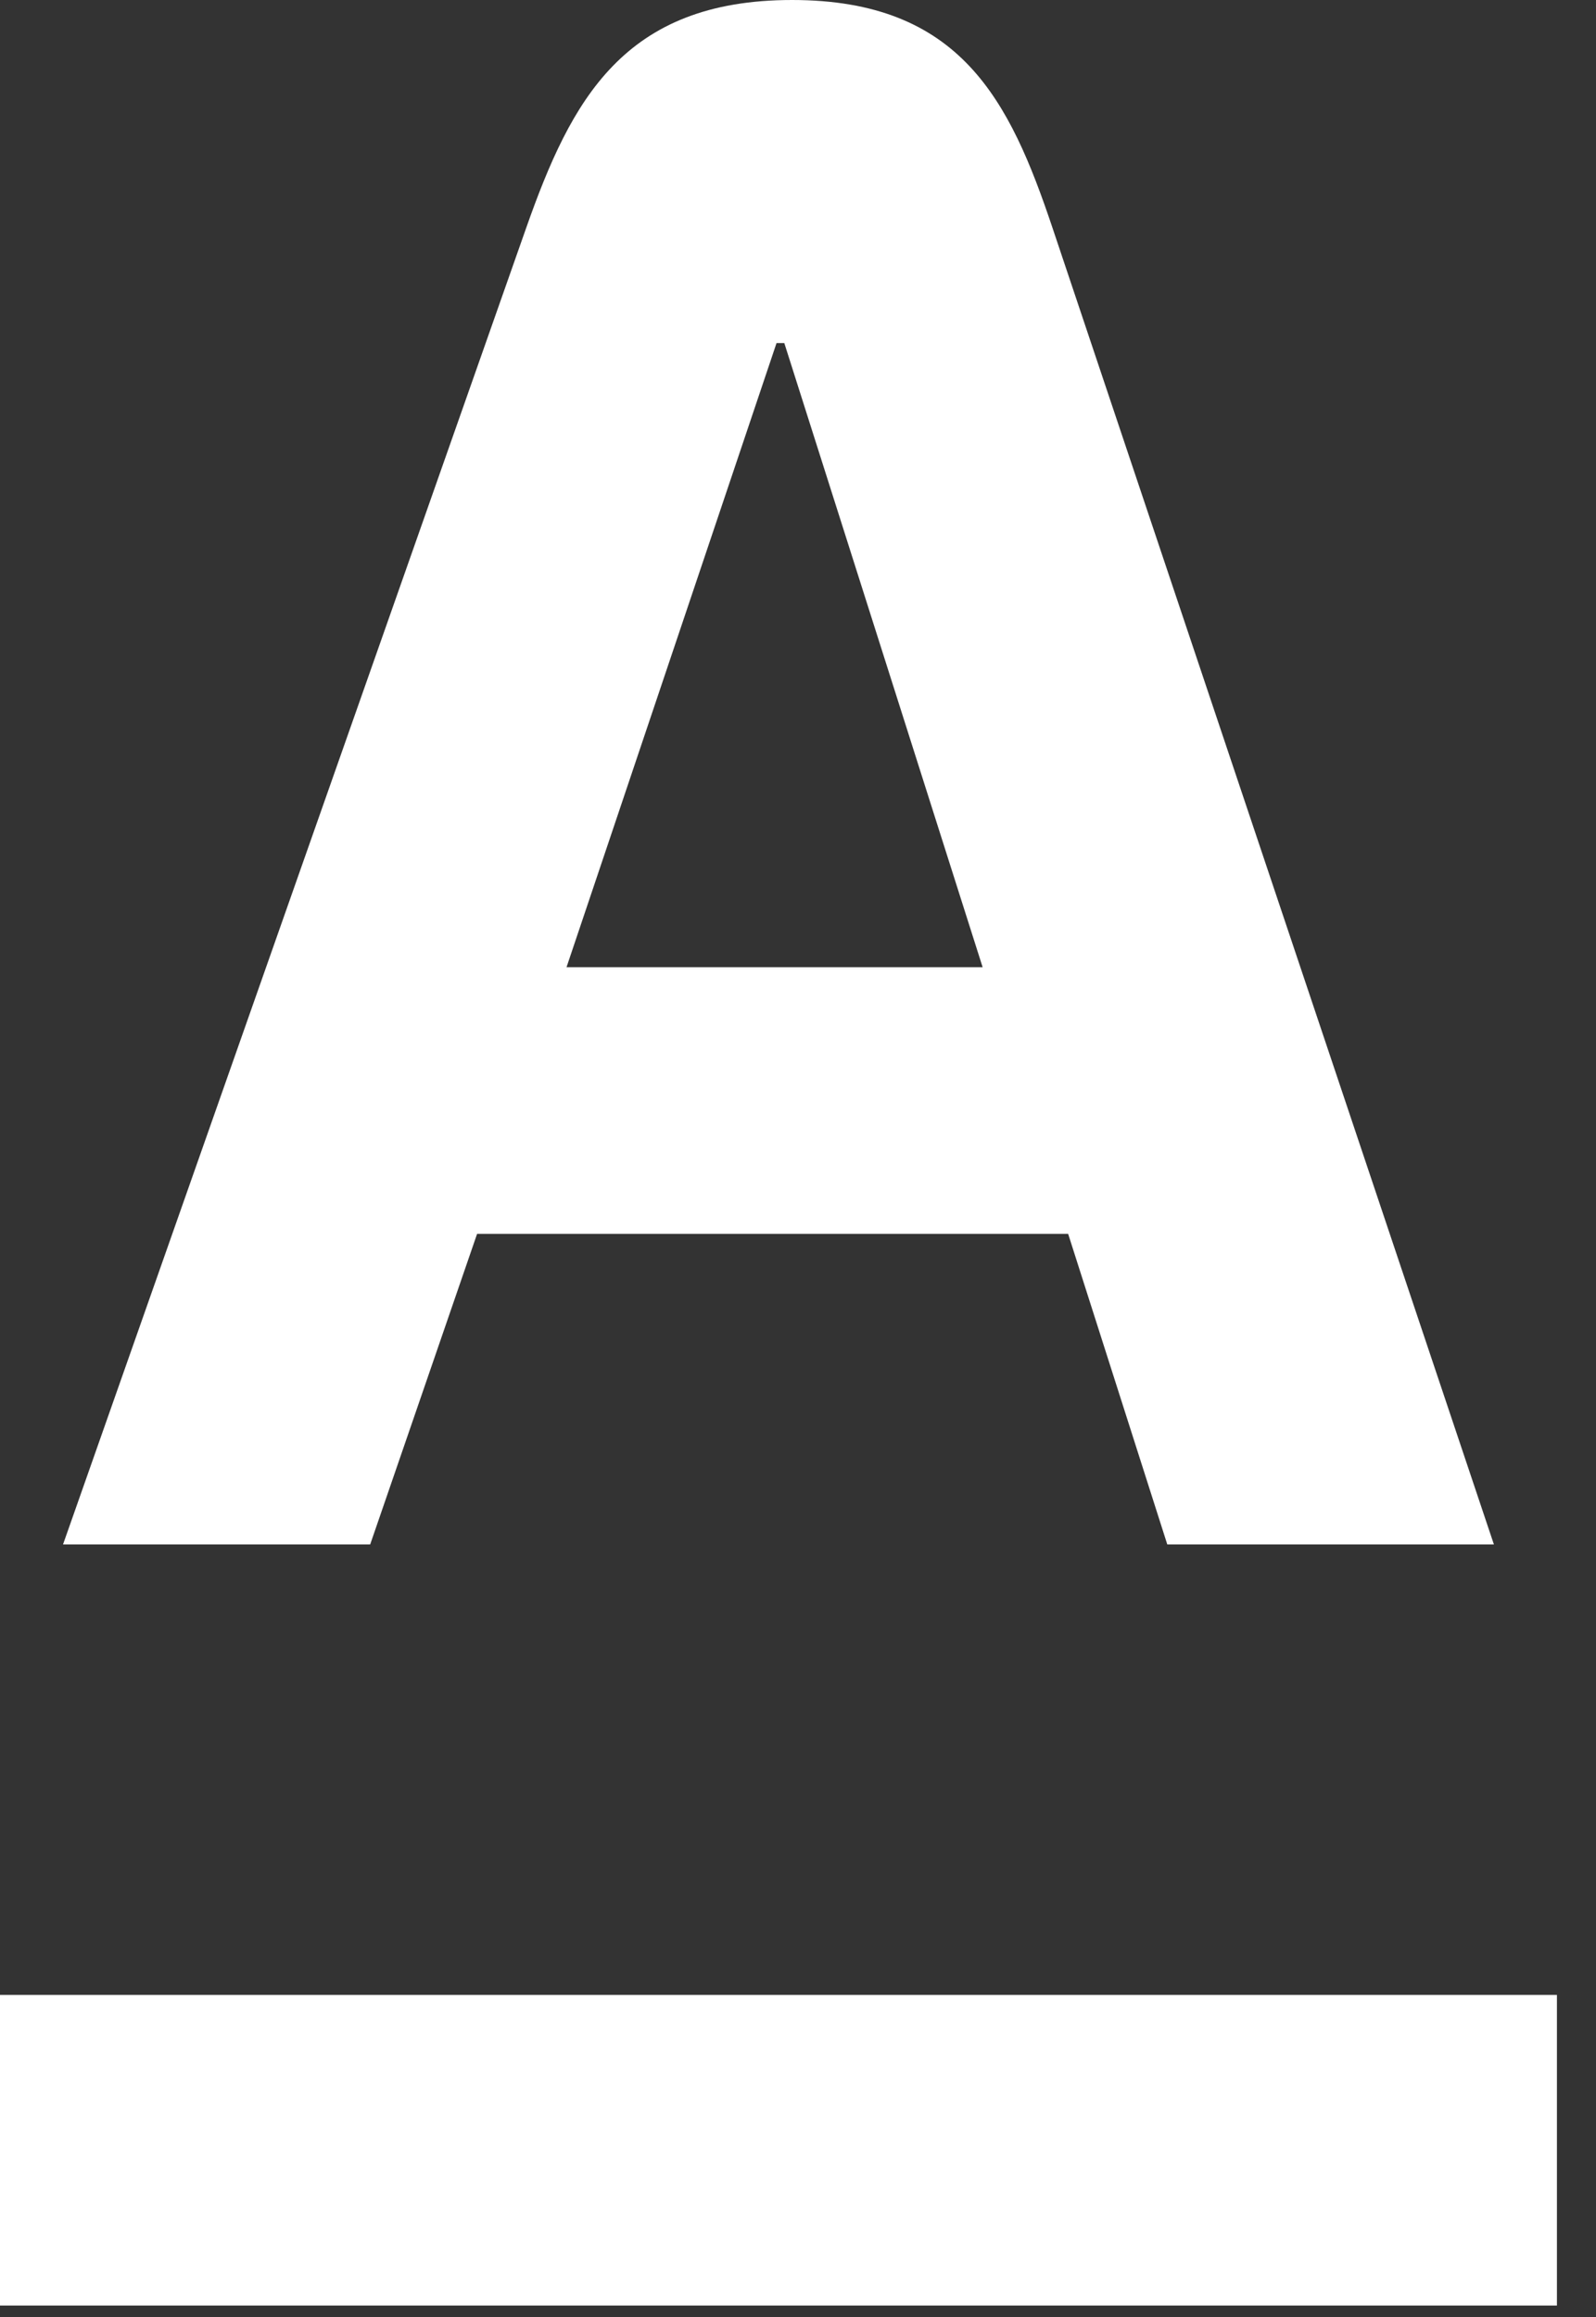 <?xml version="1.0" encoding="UTF-8"?> <svg xmlns="http://www.w3.org/2000/svg" width="31" height="45" viewBox="0 0 31 45" fill="none"><rect x="0" y="0" width="31" height="45" fill="#333333" stroke="none"/> <path fill-rule="evenodd" clip-rule="evenodd" d="M15.083 6.663L11.004 18.784H19.086L15.234 6.663H15.083ZM15.385 0C18.659 0 19.614 1.953 20.443 4.425L29.017 29.996H22.673L20.747 23.963H9.267L7.19 29.996H1.224L10.221 4.425C11.094 1.945 12.111 0 15.385 0ZM30.241 44.777H0V38.744H30.241V44.777Z" fill="white"></path> </svg> 